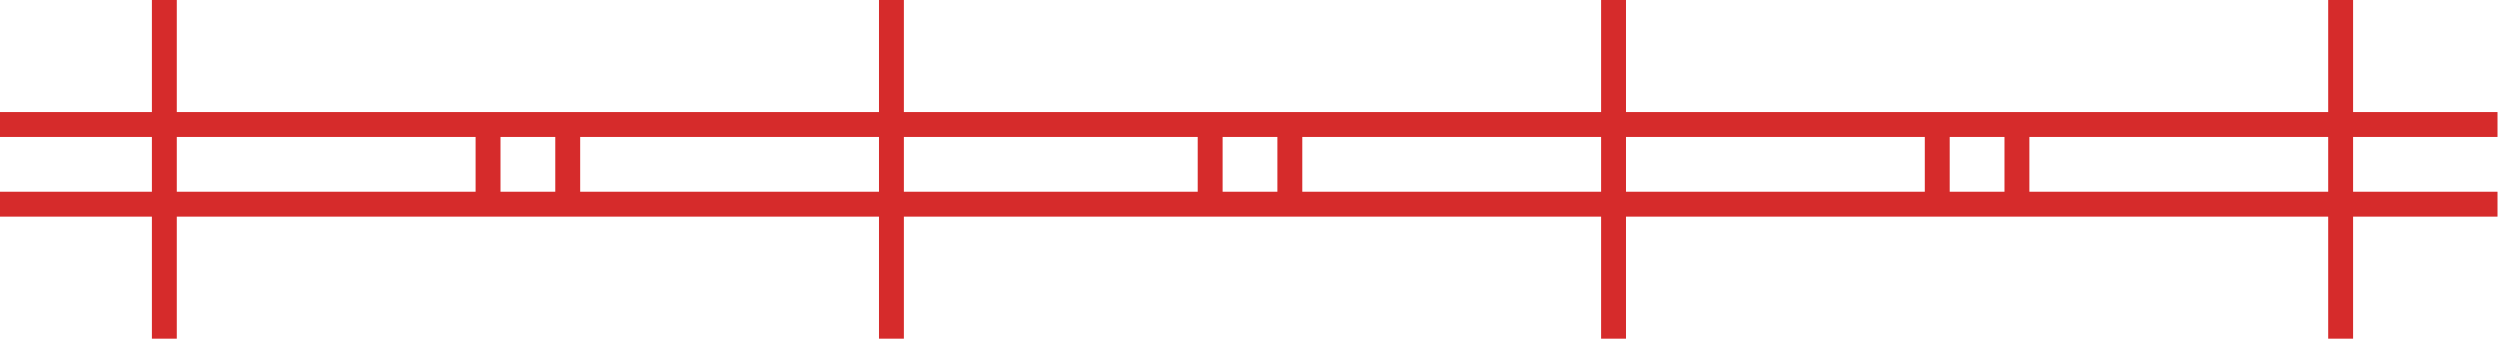 <?xml version="1.0" encoding="UTF-8"?> <svg xmlns="http://www.w3.org/2000/svg" width="502" height="68" viewBox="0 0 502 68" fill="none"> <path d="M0 25H501.5" stroke="#D62B2B" stroke-width="5"></path> <path d="M0 41H501.5" stroke="#D62B2B" stroke-width="5"></path> <path d="M33 0V68" stroke="#D62B2B" stroke-width="5"></path> <path d="M179 0V68" stroke="#D62B2B" stroke-width="5"></path> <path d="M324 0V68" stroke="#D62B2B" stroke-width="5"></path> <path d="M470 0V68" stroke="#D62B2B" stroke-width="5"></path> <path d="M405 25V41" stroke="#D62B2B" stroke-width="5"></path> <path d="M389 26V42" stroke="#D62B2B" stroke-width="5"></path> <path d="M259 26V42" stroke="#D62B2B" stroke-width="5"></path> <path d="M243 25V41" stroke="#D62B2B" stroke-width="5"></path> <path d="M98 25V41" stroke="#D62B2B" stroke-width="5"></path> <path d="M114 25V41" stroke="#D62B2B" stroke-width="5"></path> </svg> 